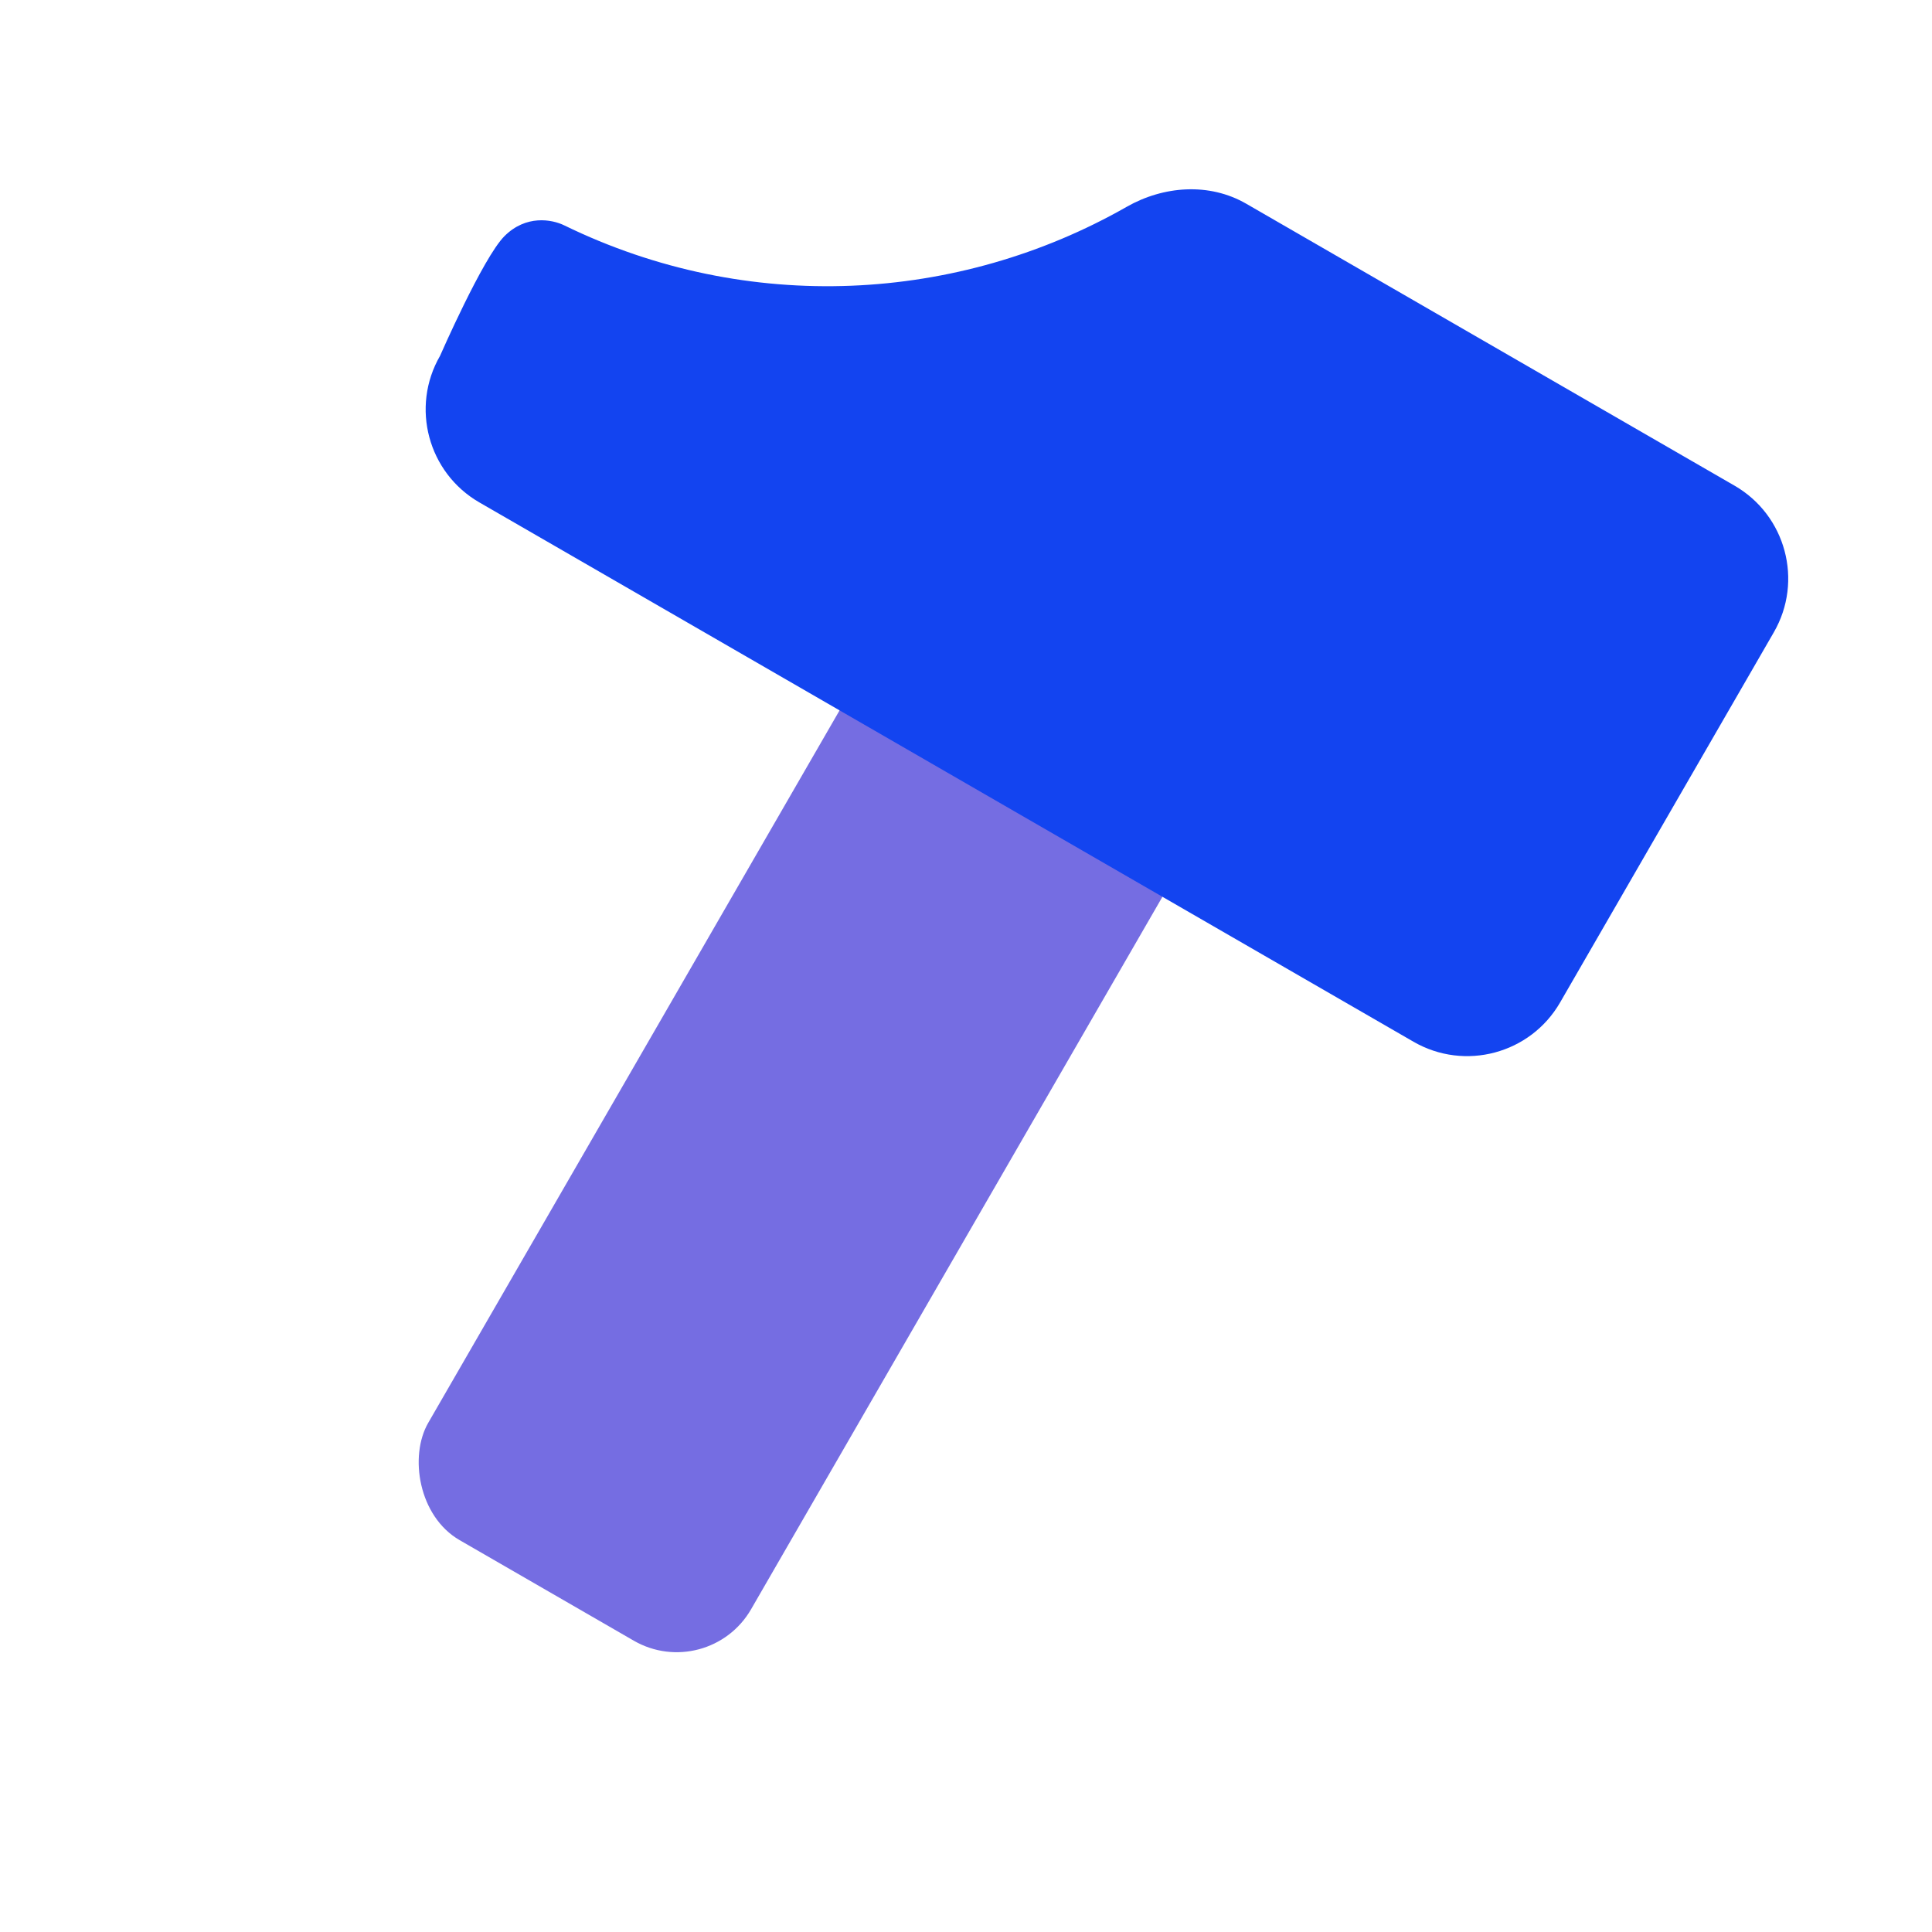 <svg width="90" height="90" viewBox="0 0 90 90" fill="none" xmlns="http://www.w3.org/2000/svg">
<rect x="41.31" y="29.282" width="17.367" height="46.724" rx="4" transform="rotate(30 41.31 29.282)" fill="#756DE2"/>
<path d="M23.5 11C22.5 12 20.5 16.574 20.5 16.574C19.119 18.965 19.939 22.023 22.33 23.404L65.846 48.528C68.237 49.909 71.295 49.089 72.676 46.698L82.632 29.454C84.013 27.063 83.193 24.005 80.802 22.624L58.054 9.49C56.333 8.497 54.205 8.653 52.479 9.638C44.644 14.104 34.848 14.678 26.289 10.5C25.701 10.213 24.5 10 23.5 11Z" fill="#1344F0"/>
</svg>
